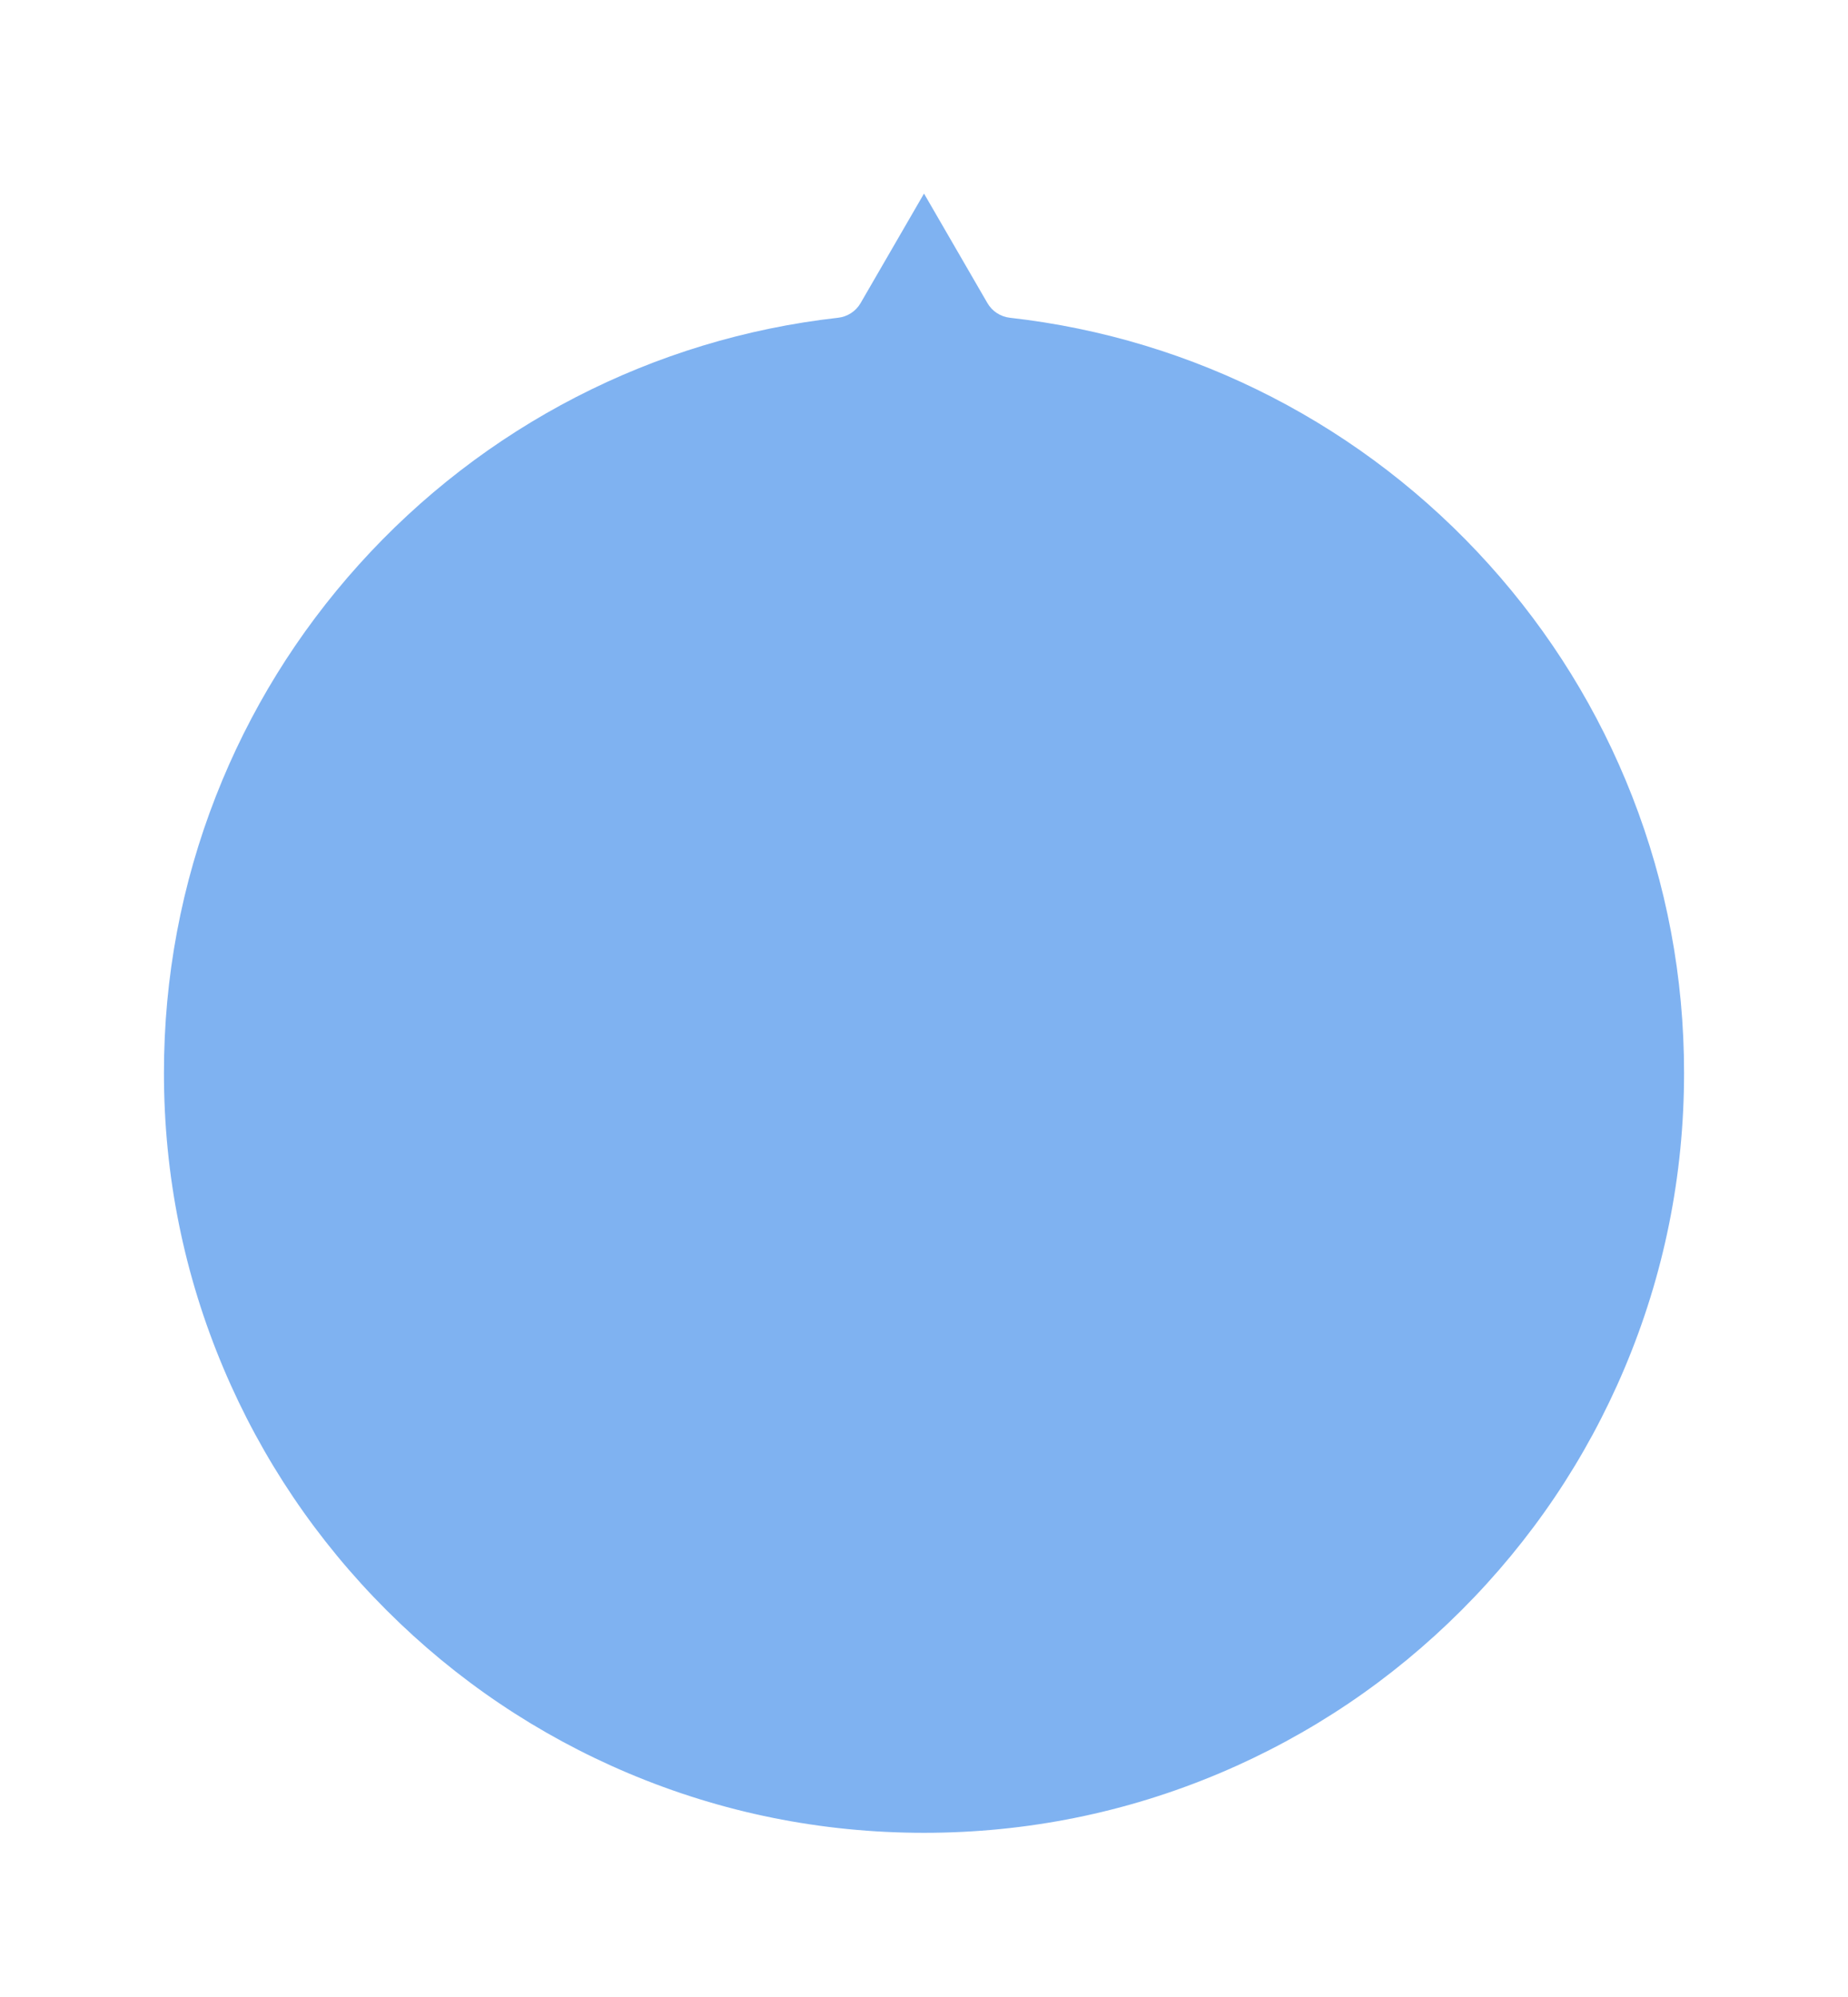 <svg xmlns="http://www.w3.org/2000/svg" xmlns:xlink="http://www.w3.org/1999/xlink" width="123.997" height="134" viewBox="0 0 123.997 134">
  <defs>
    <filter id="合体_33" x="0" y="0" width="123.997" height="134" filterUnits="userSpaceOnUse">
      <feOffset dy="3" input="SourceAlpha"/>
      <feGaussianBlur stdDeviation="3" result="blur"/>
      <feFlood flood-opacity="0.161"/>
      <feComposite operator="in" in2="blur"/>
      <feComposite in="SourceGraphic"/>
    </filter>
  </defs>
  <g transform="matrix(1, 0, 0, 1, 0, 0)" filter="url(#合体_33)">
    <g id="合体_33-2" data-name="合体 33" transform="translate(16024 24397) rotate(180)" fill="#7fb2f1" stroke-linecap="round" stroke-linejoin="round">
      <path d="M 15962.001 24389.006 L 15956.882 24380.162 L 15956.629 24379.727 L 15956.128 24379.67 C 15943.511 24378.254 15931.864 24372.25 15923.333 24362.768 C 15919.128 24358.094 15915.84 24352.77 15913.56 24346.943 C 15911.199 24340.91 15910.003 24334.537 15910.003 24328 C 15910.003 24320.979 15911.378 24314.17 15914.089 24307.76 C 15916.707 24301.568 15920.457 24296.008 15925.232 24291.23 C 15930.008 24286.455 15935.568 24282.707 15941.761 24280.088 C 15948.171 24277.377 15954.98 24276.002 15962.001 24276.002 C 15969.021 24276.002 15975.832 24277.377 15982.242 24280.088 C 15988.434 24282.707 15993.995 24286.455 15998.771 24291.23 C 16003.546 24296.008 16007.296 24301.568 16009.914 24307.76 C 16012.625 24314.17 16014 24320.979 16014 24328 C 16014 24334.537 16012.804 24340.91 16010.443 24346.943 C 16008.163 24352.77 16004.875 24358.094 16000.67 24362.768 C 15992.139 24372.25 15980.491 24378.254 15967.874 24379.67 L 15967.373 24379.727 L 15967.12 24380.162 L 15962.001 24389.006 Z" stroke="none"/>
      <path d="M 15962.001 24387.01 L 15966.255 24379.662 C 15966.572 24379.113 15967.132 24378.748 15967.762 24378.676 C 15980.136 24377.287 15991.56 24371.4 15999.927 24362.1 C 16004.051 24357.516 16007.275 24352.293 16009.512 24346.578 C 16011.826 24340.662 16013 24334.412 16013 24328 C 16013 24321.113 16011.652 24314.436 16008.993 24308.148 C 16006.425 24302.076 16002.748 24296.623 15998.063 24291.938 C 15993.379 24287.254 15987.925 24283.576 15981.853 24281.008 C 15975.566 24278.35 15968.887 24277.002 15962.001 24277.002 C 15955.115 24277.002 15948.437 24278.35 15942.15 24281.008 C 15936.077 24283.576 15930.623 24287.254 15925.939 24291.938 C 15921.255 24296.623 15917.578 24302.076 15915.01 24308.148 C 15912.351 24314.436 15911.003 24321.113 15911.003 24328 C 15911.003 24334.412 15912.177 24340.662 15914.491 24346.578 C 15916.728 24352.293 15919.952 24357.516 15924.076 24362.1 C 15932.443 24371.4 15943.866 24377.287 15956.24 24378.676 C 15956.87 24378.748 15957.43 24379.113 15957.747 24379.662 L 15962.001 24387.01 M 15962.001 24391.002 L 15956.017 24380.664 C 15929.562 24377.693 15909.003 24355.25 15909.003 24328 C 15909.003 24298.729 15932.729 24275.002 15962.001 24275.002 C 15991.273 24275.002 16015 24298.729 16015 24328 C 16015 24355.25 15994.441 24377.693 15967.985 24380.664 L 15962.001 24391.002 Z" stroke="none" fill="#fff"/>
    </g>
  </g>
</svg>
